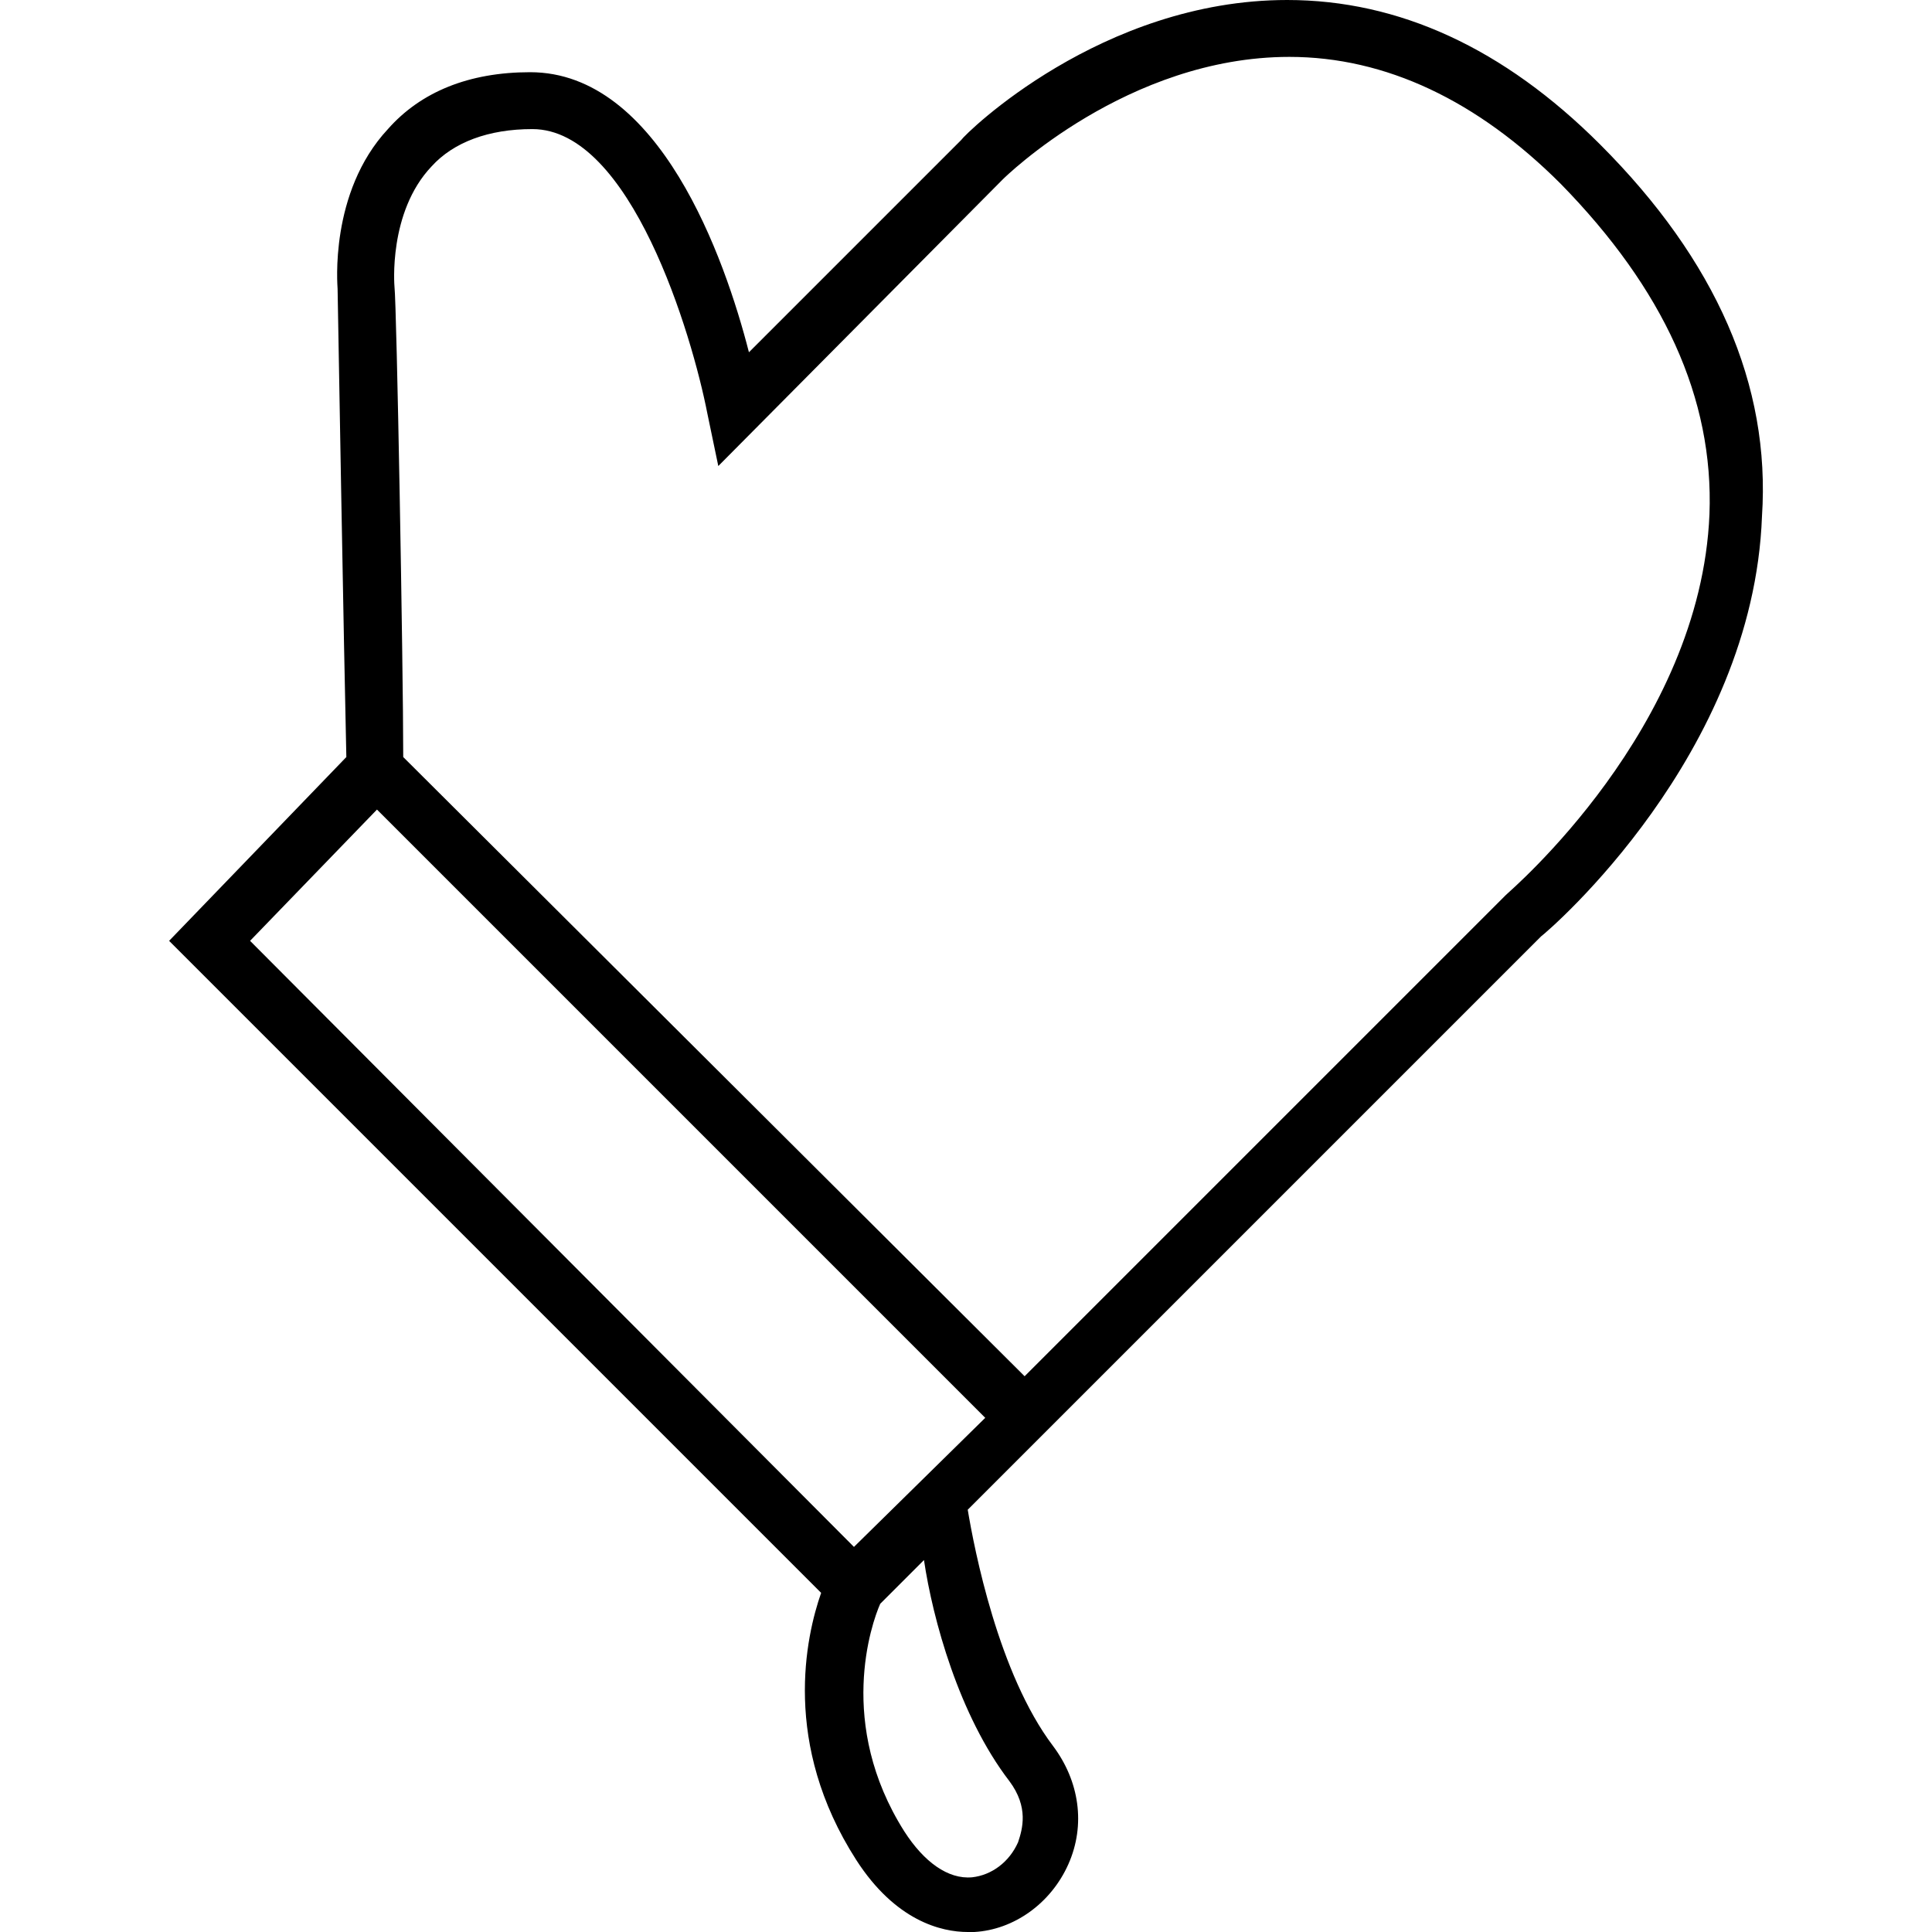 <?xml version="1.0" encoding="UTF-8"?> <!-- Generator: Adobe Illustrator 19.0.0, SVG Export Plug-In . SVG Version: 6.00 Build 0) --> <svg xmlns="http://www.w3.org/2000/svg" xmlns:xlink="http://www.w3.org/1999/xlink" version="1.1" id="Capa_1" x="0px" y="0px" viewBox="0 0 353.2 353.2" style="enable-background:new 0 0 353.2 353.2;" xml:space="preserve"> <g> <g> <path d="M292.517,26.4c-17.6-17.6-36.8-26.4-57.2-26.4c-34,0-58.8,24.4-59.6,25.6l-38.8,38.8c-4.4-17.2-16.4-51.2-40-51.2 c-11.2,0-20,3.6-26,10.4c-10.8,11.6-9.2,28.8-9.2,29.2c0,0.8,1.2,68.8,1.6,85.6l-32.4,33.6l119.2,119.2c-2.8,8-7.2,27.6,6.4,48.8 c7.2,11.2,15.6,13.2,20.4,13.2c0.4,0,0.8,0,1.2,0c7.2-0.4,14-5.2,17.2-12.4s2-15.2-2.8-21.6c-10-13.2-14.4-36-15.6-43.2 l104.8-104.8c1.6-1.2,38.8-33.2,40.4-76.8C323.717,70.4,313.717,47.6,292.517,26.4z M184.517,325.6c3.6,4.8,2.4,8.8,1.6,11.2 c-1.6,3.6-4.8,6-8.4,6.4c-4.4,0.4-8.8-2.8-12.4-8.4c-12.4-19.6-6-38-4.4-41.6l8-8C170.517,296,175.317,313.6,184.517,325.6z M156.117,282.8L45.717,172l23.2-24l111.2,111.2L156.117,282.8z M312.517,94c-1.6,39.2-36.4,68.8-37.2,69.6l-88,88l-113.6-113.2 c0-16.8-1.2-82.8-1.6-86c0,0-1.2-13.6,6.8-22c4-4.4,10.4-6.8,18.4-6.8c18,0,29.2,37.6,32,52l2,9.6l52-52.4 c0.4-0.4,22.8-22.4,52.4-22.4c17.6,0,34.4,8,49.6,23.2C304.117,52.8,313.317,72.8,312.517,94z"></path> </g> </g> <g> </g> <g> </g> <g> </g> <g> </g> <g> </g> <g> </g> <g> </g> <g> </g> <g> </g> <g> </g> <g> </g> <g> </g> <g> </g> <g> </g> <g> </g> </svg> 